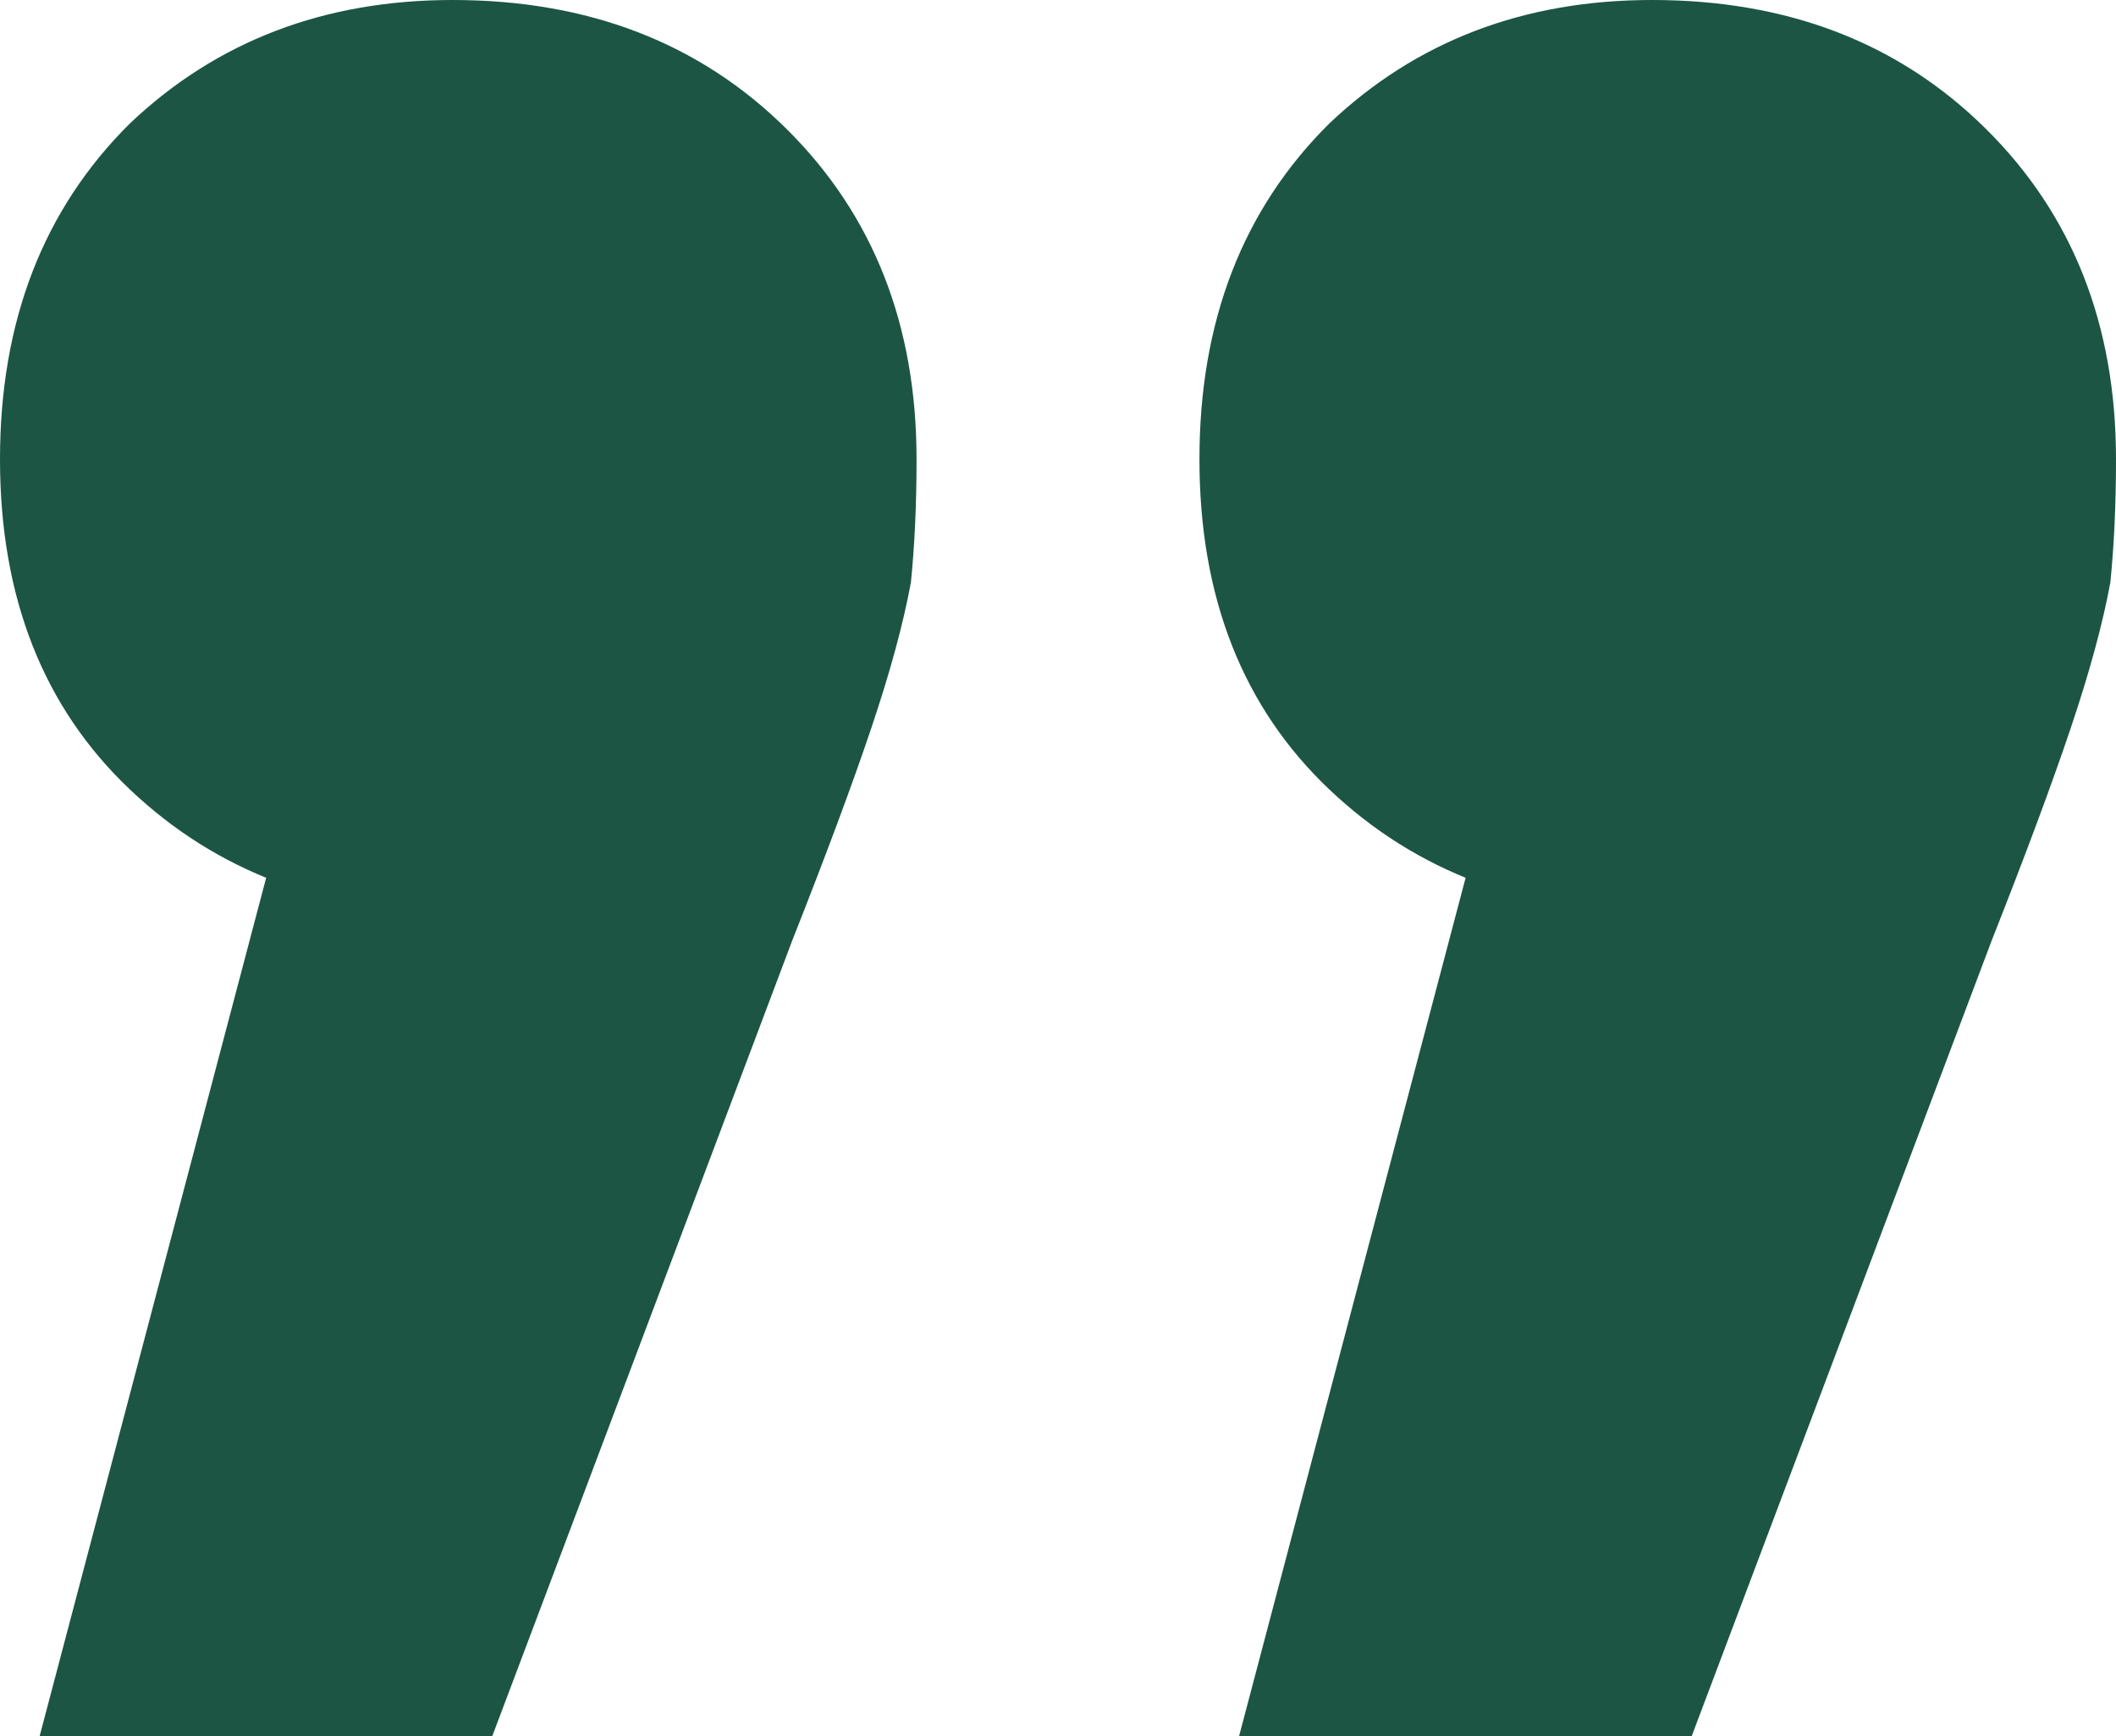 <?xml version="1.0" encoding="UTF-8"?> <svg xmlns="http://www.w3.org/2000/svg" width="117" height="96" viewBox="0 0 117 96" fill="none"><path d="M68.511 96L86.655 27.252L91.66 50.477C84.361 50.477 78.313 48.206 73.516 43.664C68.719 39.123 66.321 33.032 66.321 25.393C66.321 17.755 68.719 11.561 73.516 6.813C78.313 2.271 84.257 -8.30605e-08 91.348 -8.30605e-08C98.856 -8.30605e-08 105.008 2.374 109.805 7.123C114.602 11.871 117 17.961 117 25.393C117 27.871 116.896 30.142 116.687 32.206C116.27 34.477 115.54 37.161 114.497 40.258C113.455 43.355 111.995 47.277 110.118 52.026L93.537 96H68.511ZM2.19 96L20.334 27.252L25.34 50.477C18.04 50.477 11.992 48.206 7.195 43.664C2.398 39.123 5.06631e-06 33.032 5.06631e-06 25.393C5.06631e-06 17.755 2.398 11.561 7.195 6.813C11.992 2.271 17.936 -8.30605e-08 25.027 -8.30605e-08C32.535 -8.30605e-08 38.687 2.374 43.484 7.123C48.281 11.871 50.679 17.961 50.679 25.393C50.679 27.871 50.575 30.142 50.366 32.206C49.949 34.477 49.219 37.161 48.176 40.258C47.134 43.355 45.674 47.277 43.797 52.026L27.217 96H2.19Z" fill="#1C5544"></path></svg> 